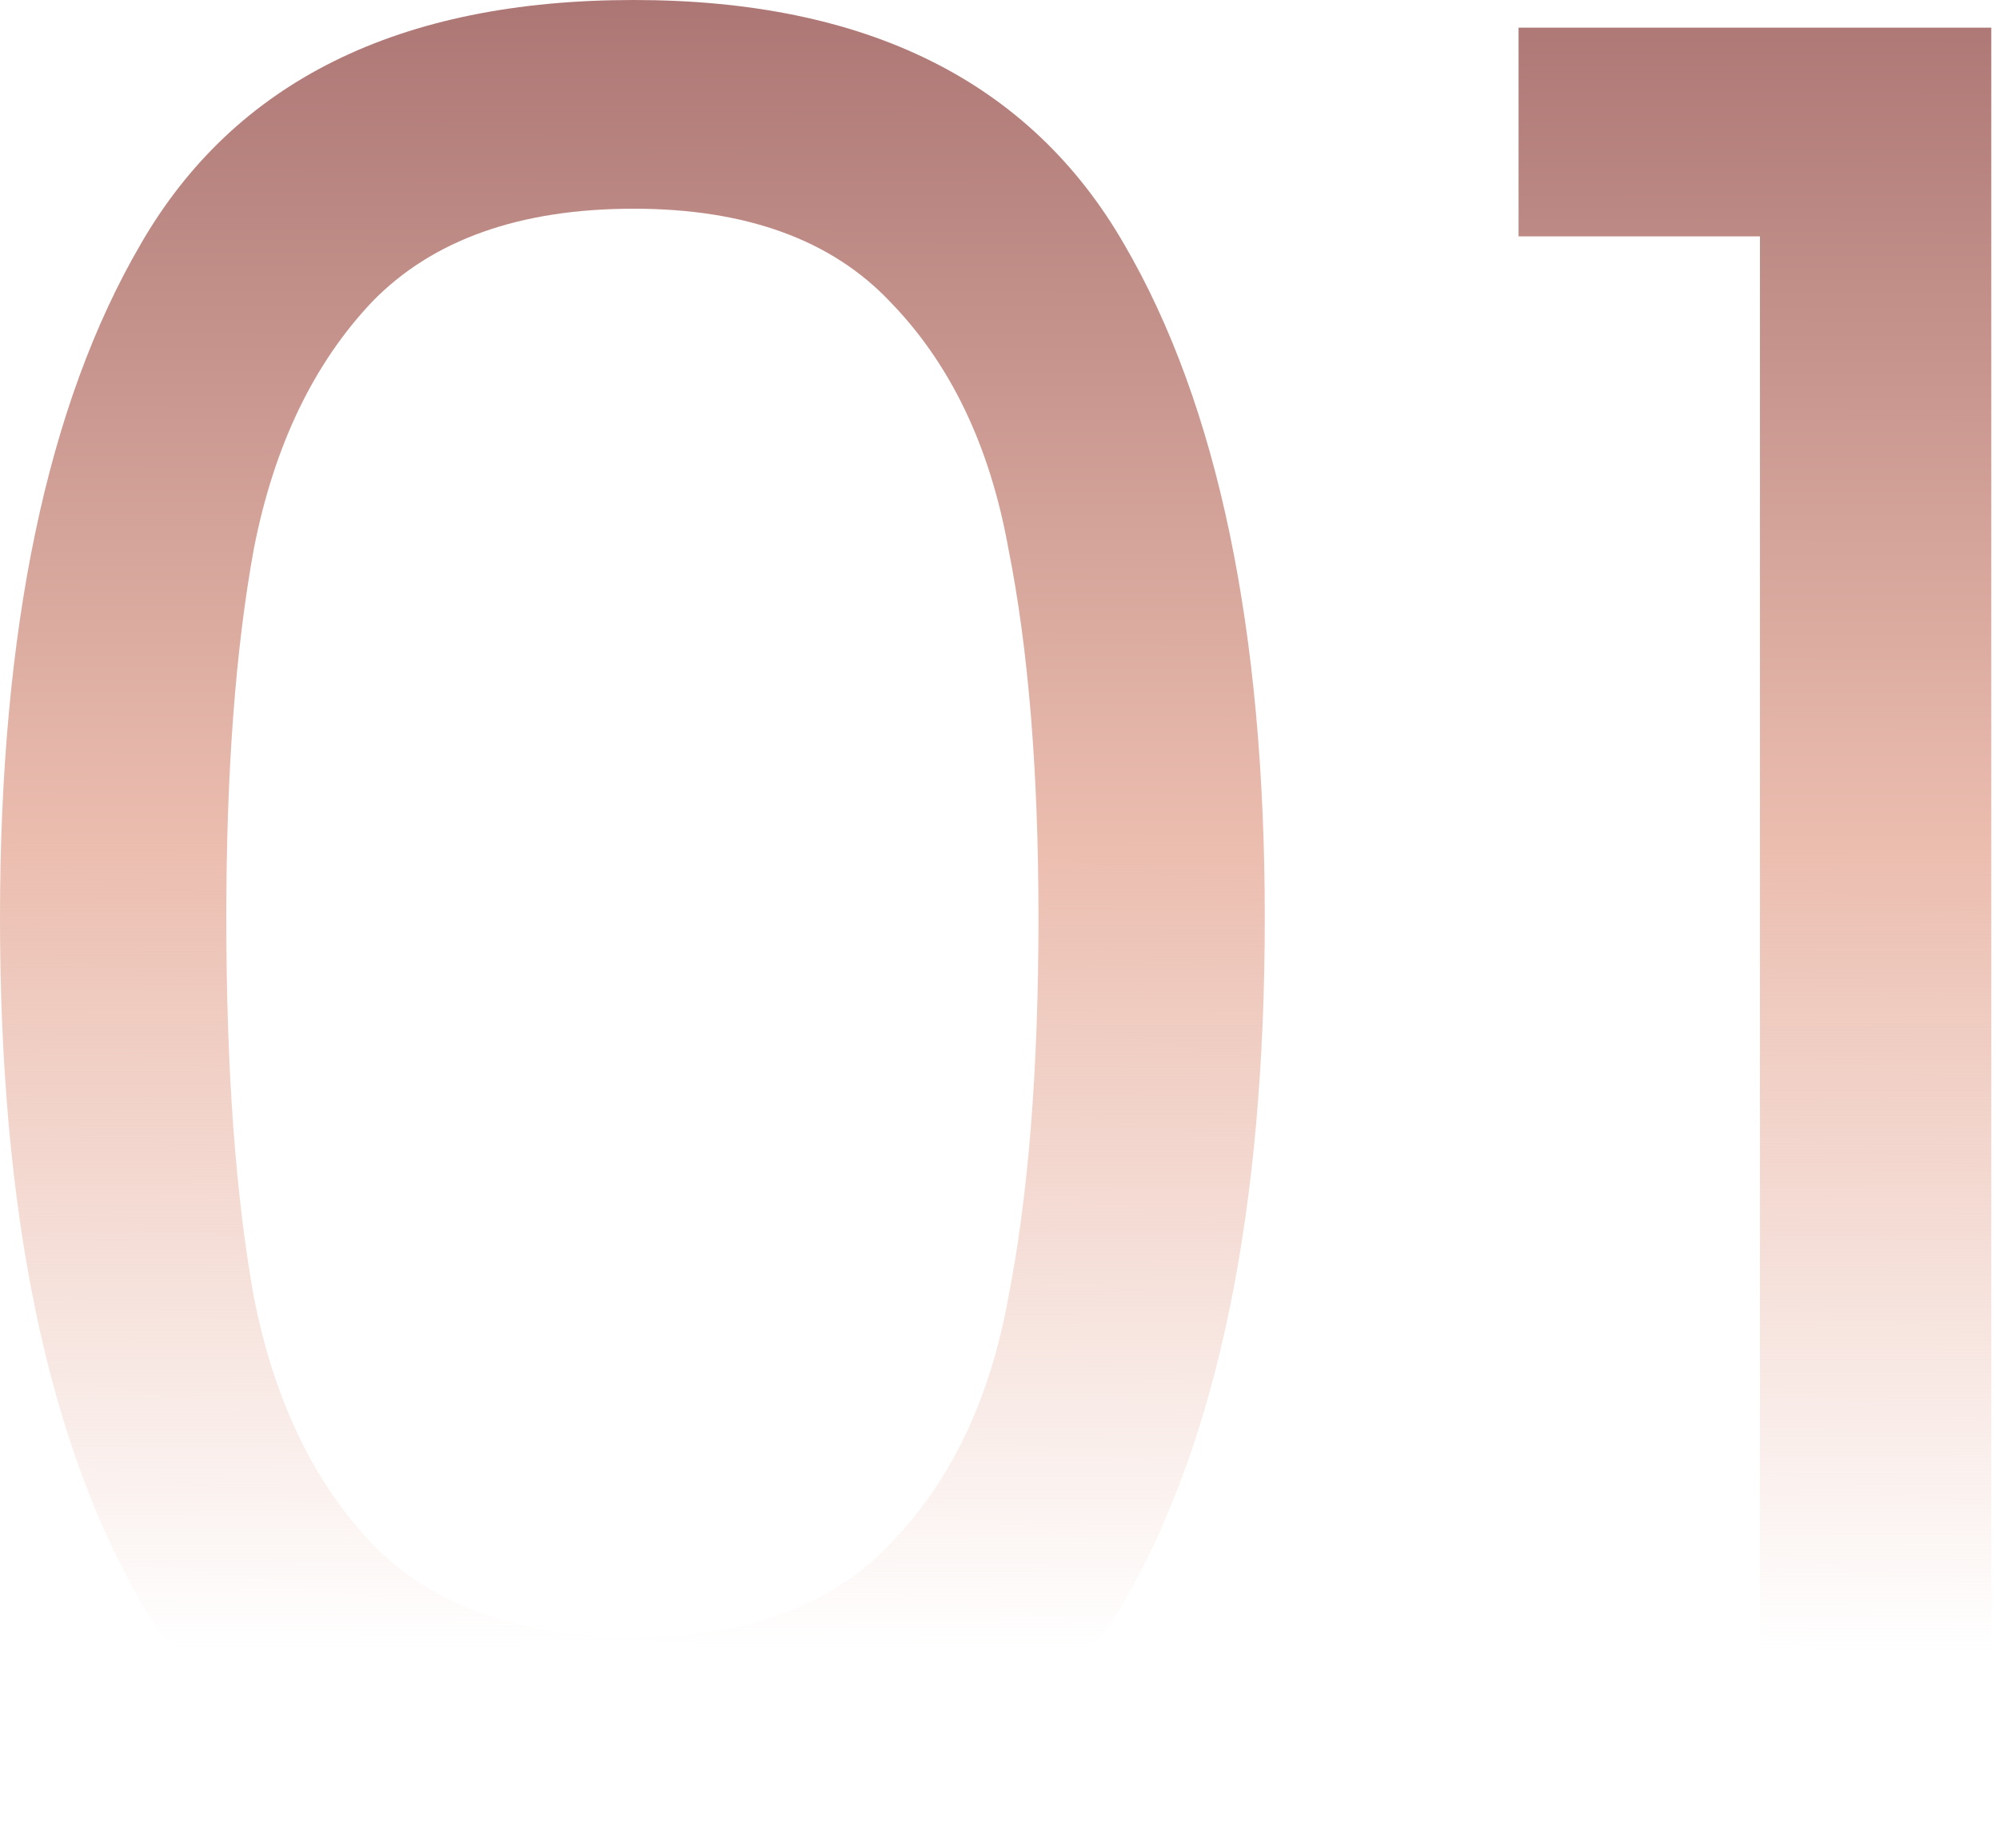 <svg xmlns="http://www.w3.org/2000/svg" width="159" height="147" viewBox="0 0 159 147" fill="none"><path d="M0 73C0 50.067 3.733 32.2 11.2 19.4C18.667 6.467 31.733 0 50.4 0C68.933 0 81.933 6.467 89.4 19.4C96.867 32.2 100.6 50.067 100.6 73C100.6 96.333 96.867 114.467 89.4 127.4C81.933 140.333 68.933 146.8 50.4 146.8C31.733 146.8 18.667 140.333 11.2 127.4C3.733 114.467 0 96.333 0 73ZM82.6 73C82.6 61.4 81.8 51.6 80.2 43.6C78.733 35.467 75.6 28.933 70.8 24C66.133 19.067 59.333 16.6 50.4 16.6C41.333 16.6 34.4 19.067 29.6 24C24.933 28.933 21.8 35.467 20.2 43.6C18.733 51.6 18 61.4 18 73C18 85 18.733 95.067 20.2 103.2C21.8 111.333 24.933 117.867 29.6 122.8C34.4 127.733 41.333 130.2 50.4 130.2C59.333 130.2 66.133 127.733 70.8 122.8C75.6 117.867 78.733 111.333 80.2 103.2C81.8 95.067 82.6 85 82.6 73Z" fill="url(#paint0_linear_21_4)"></path><path d="M120.786 18.8V2.2H158.386V146.8H139.986V18.8H120.786Z" fill="url(#paint1_linear_21_4)"></path><defs><linearGradient id="paint0_linear_21_4" x1="79.193" y1="1.84499e-08" x2="79.005" y2="131.142" gradientUnits="userSpaceOnUse"><stop stop-color="#AC7674"></stop><stop offset="0.51" stop-color="#EBBDAF"></stop><stop offset="1" stop-color="#EBBDAF" stop-opacity="0"></stop></linearGradient><linearGradient id="paint1_linear_21_4" x1="79.193" y1="1.84499e-08" x2="79.005" y2="131.142" gradientUnits="userSpaceOnUse"><stop stop-color="#AC7674"></stop><stop offset="0.51" stop-color="#EBBDAF"></stop><stop offset="1" stop-color="#EBBDAF" stop-opacity="0"></stop></linearGradient></defs></svg>